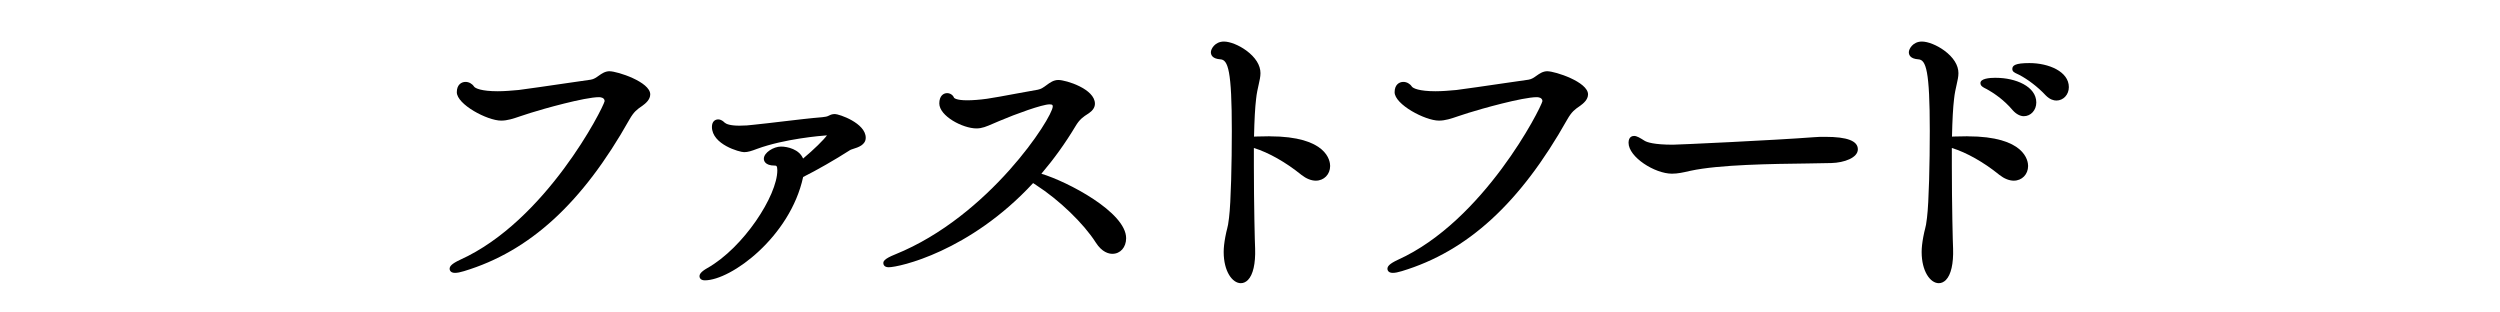 <?xml version="1.0" encoding="UTF-8"?>
<svg id="_レイヤー_2" data-name="レイヤー 2" xmlns="http://www.w3.org/2000/svg" width="519.19" height="64.88" viewBox="0 0 519.19 64.88">
  <defs>
    <style>
      .cls-1, .cls-2 {
        stroke-width: 0px;
      }

      .cls-2 {
        fill: #fff;
      }
    </style>
  </defs>
  <g id="_レイヤー_" data-name="&amp;lt;レイヤー&amp;gt;">
    <g>
      <rect class="cls-2" x="0" width="519.19" height="64.88"/>
      <g>
        <path class="cls-1" d="m126.61,14.79c-.95,0-1.65.5-2.26.93-.52.37-1.01.73-1.67.83-.97.14-2.76.4-4.79.69-3.77.55-8.47,1.24-10.18,1.45-1.45.13-2.95.26-4.34.26-3.39,0-4.69-.61-4.93-.98-.4-.6-1.07-.96-1.76-.96-.84,0-1.81.56-1.81,2.14,0,2.53,6.32,5.9,9.21,5.9,1.29,0,2.46-.39,4.07-.94.59-.2,1.24-.42,1.99-.65,2.65-.84,11.3-3.28,14.26-3.28.27,0,1.15.06,1.17.82-.32,1.47-12.16,24.89-30.03,32.96-1.79.84-2.16,1.36-2.16,1.87,0,.09.03.84,1.1.84.5,0,1.12-.12,1.89-.36,13.67-4.13,24.59-14.14,34.35-31.49.94-1.65,1.6-2.1,2.6-2.79l.06-.04c.71-.51,1.66-1.31,1.66-2.39,0-2.58-6.83-4.8-8.43-4.8Z"/>
        <path class="cls-1" d="m173.35,23.69c-.46,0-.76.1-1.12.28-.45.25-.86.31-1.47.37-2.38.19-5.37.55-8.27.89-2.02.24-4.11.49-5.99.68-.85.12-1.89.19-2.95.19-1.96,0-2.76-.36-3.07-.64-.28-.28-.73-.66-1.34-.66s-1.29.41-1.29,1.55c0,3.67,5.76,5.25,6.68,5.25.79,0,1.53-.24,2.71-.69,5.67-2.08,13.24-2.71,14.5-2.8-.64.9-2.7,2.94-4.96,4.82-.81-1.93-3.23-2.49-4.59-2.49-1.52,0-3.56,1.25-3.56,2.53,0,.33.16,1.42,2.27,1.42.28,0,.53,0,.53.98,0,5.27-7.03,16.06-14.51,20.29-1.46.83-1.65,1.34-1.65,1.72,0,.09.03.84,1.1.84,5.47,0,17.74-9.04,20.42-21.46,2.74-1.36,6.7-3.63,9.56-5.47l.04-.03c.16-.12.41-.23.83-.35.96-.3,2.57-.8,2.57-2.3,0-3.06-5.56-4.93-6.42-4.93Z"/>
        <path class="cls-1" d="m216.28,36.07c2.62-3.08,4.98-6.37,7.05-9.82.89-1.51,1.66-2,2.64-2.63l.21-.14c.8-.56,1.21-1.22,1.21-1.94,0-3.08-6.02-4.93-7.59-4.93-1,0-1.74.54-2.46,1.07-.58.43-1.13.83-1.81.95-.83.13-2.45.43-4.16.75-2.47.46-5.27.98-6.4,1.13-1.53.21-2.95.32-4.12.32-2.39,0-2.71-.53-2.72-.53-.23-.58-.81-.96-1.44-.96-.75,0-1.62.56-1.62,2.14,0,2.62,4.88,5.19,7.72,5.19,1.15,0,2.06-.39,3.44-.99.38-.17.81-.35,1.31-.56,3.4-1.45,8.91-3.45,10.43-3.45.66,0,.66.21.66.46-.06,2.28-13.12,22.77-32.72,30.7-2.46.98-2.46,1.51-2.46,1.83,0,.09.03.84,1.1.84,2.18,0,16.84-3.24,30-17.48.19.14.41.29.64.42,4.77,3.07,9.86,7.97,12.38,11.93,1.3,2.04,2.72,2.34,3.45,2.34,1.65,0,2.85-1.36,2.85-3.24,0-5.41-12.2-11.77-17.6-13.39Z"/>
        <path class="cls-1" d="m263.67,28.3c-.54,0-1.07.02-1.6.03-.56.02-1.11,0-1.64.04.08-3.53.22-6.08.43-7.79.12-1.18.34-2.14.53-2.98.2-.89.38-1.66.38-2.42,0-1.64-1.05-3.3-2.95-4.69-1.53-1.12-3.39-1.86-4.63-1.86-1.91,0-2.72,1.57-2.72,2.2s.34,1.37,1.97,1.49c1.61.09,2.38,2.34,2.38,14.88,0,6.45-.18,14.84-.58,18.03-.15,1.32-.25,1.72-.39,2.27-.1.38-.22.85-.38,1.7-.22,1.19-.34,2.24-.34,3.12,0,4.06,1.81,6.49,3.56,6.49.55,0,1.06-.24,1.49-.68,1.05-1.08,1.58-3.38,1.48-6.5-.06-.97-.26-9.24-.26-17.16v-3.74c3.07.95,6.61,2.95,9.89,5.6.98.77,2.03,1.19,2.97,1.19,1.7,0,2.98-1.31,2.98-3.05,0-1.03-.61-6.16-12.58-6.16Z"/>
        <path class="cls-1" d="m321.37,14.79c-.95,0-1.65.5-2.26.93-.52.37-1.01.73-1.67.83-.97.14-2.76.4-4.79.69-3.77.55-8.47,1.24-10.18,1.45-1.45.13-2.95.26-4.34.26-3.39,0-4.69-.61-4.93-.98-.4-.6-1.07-.96-1.76-.96-.84,0-1.81.56-1.81,2.14,0,2.53,6.32,5.9,9.21,5.9,1.29,0,2.46-.39,4.07-.94.59-.2,1.24-.42,1.99-.65,2.65-.84,11.3-3.28,14.26-3.28.27,0,1.15.06,1.17.82-.32,1.47-12.16,24.89-30.03,32.96-1.79.84-2.16,1.36-2.16,1.87,0,.09.03.84,1.1.84.5,0,1.12-.12,1.89-.36,13.67-4.13,24.59-14.14,34.35-31.49.94-1.65,1.6-2.1,2.6-2.79l.06-.04c.71-.51,1.66-1.31,1.66-2.39,0-2.58-6.83-4.8-8.43-4.8Z"/>
        <path class="cls-1" d="m379.1,28.42c-.85,0-1.66,0-2.33.07-8.33.64-28.31,1.56-29.35,1.56-3.93,0-5.36-.51-5.85-.8-1-.63-1.64-1.02-2.2-1.02-.35,0-1.16.14-1.16,1.42,0,2.98,5.46,6.42,9.01,6.42,1.21,0,2.32-.25,3.72-.57l.13-.03c5.99-1.3,17-1.43,24.28-1.52,2.03-.02,3.79-.05,4.99-.09,2.66-.07,5.49-1.1,5.49-2.85s-2.21-2.59-6.74-2.59Z"/>
        <path class="cls-1" d="m421.47,13.1c-2.96,0-3.56.49-3.56,1.23,0,.55.46.76,1.04,1.03.12.06.26.12.38.18,1.86.97,3.93,2.56,5.52,4.27l.02.02c.87.87,1.67,1.05,2.19,1.05,1.45,0,2.59-1.22,2.59-2.79,0-3.24-4.21-4.99-8.17-4.99Z"/>
        <path class="cls-1" d="m408.62,28.3c-.54,0-1.07.02-1.6.03-.56.02-1.11,0-1.64.04.08-3.53.22-6.08.43-7.79.12-1.18.34-2.14.53-2.98.2-.89.38-1.66.38-2.42,0-1.64-1.05-3.3-2.95-4.69-1.53-1.12-3.39-1.86-4.63-1.86-1.91,0-2.72,1.57-2.72,2.2s.34,1.37,1.97,1.49c1.61.09,2.38,2.34,2.38,14.88,0,6.45-.18,14.84-.58,18.03-.15,1.32-.25,1.72-.39,2.27-.1.38-.22.85-.38,1.7-.22,1.19-.34,2.24-.34,3.12,0,4.06,1.81,6.49,3.56,6.49.55,0,1.06-.24,1.49-.68,1.05-1.08,1.58-3.38,1.48-6.5-.06-.97-.26-9.24-.26-17.16v-3.74c3.07.95,6.62,2.95,9.89,5.6.98.77,2.03,1.19,2.97,1.19,1.7,0,2.98-1.31,2.98-3.05,0-1.03-.61-6.16-12.58-6.16Z"/>
        <path class="cls-1" d="m414.53,16.15c-1.48,0-3.24.19-3.24,1.1,0,.61.54.88,1.17,1.19l.16.08c1.2.66,3.49,2.12,5.38,4.38l.02.02c.69.77,1.52,1.21,2.28,1.21,1.45,0,2.59-1.25,2.59-2.85,0-3.33-4.31-5.12-8.37-5.12Z"/>
      </g>
    </g>
  </g>
</svg>